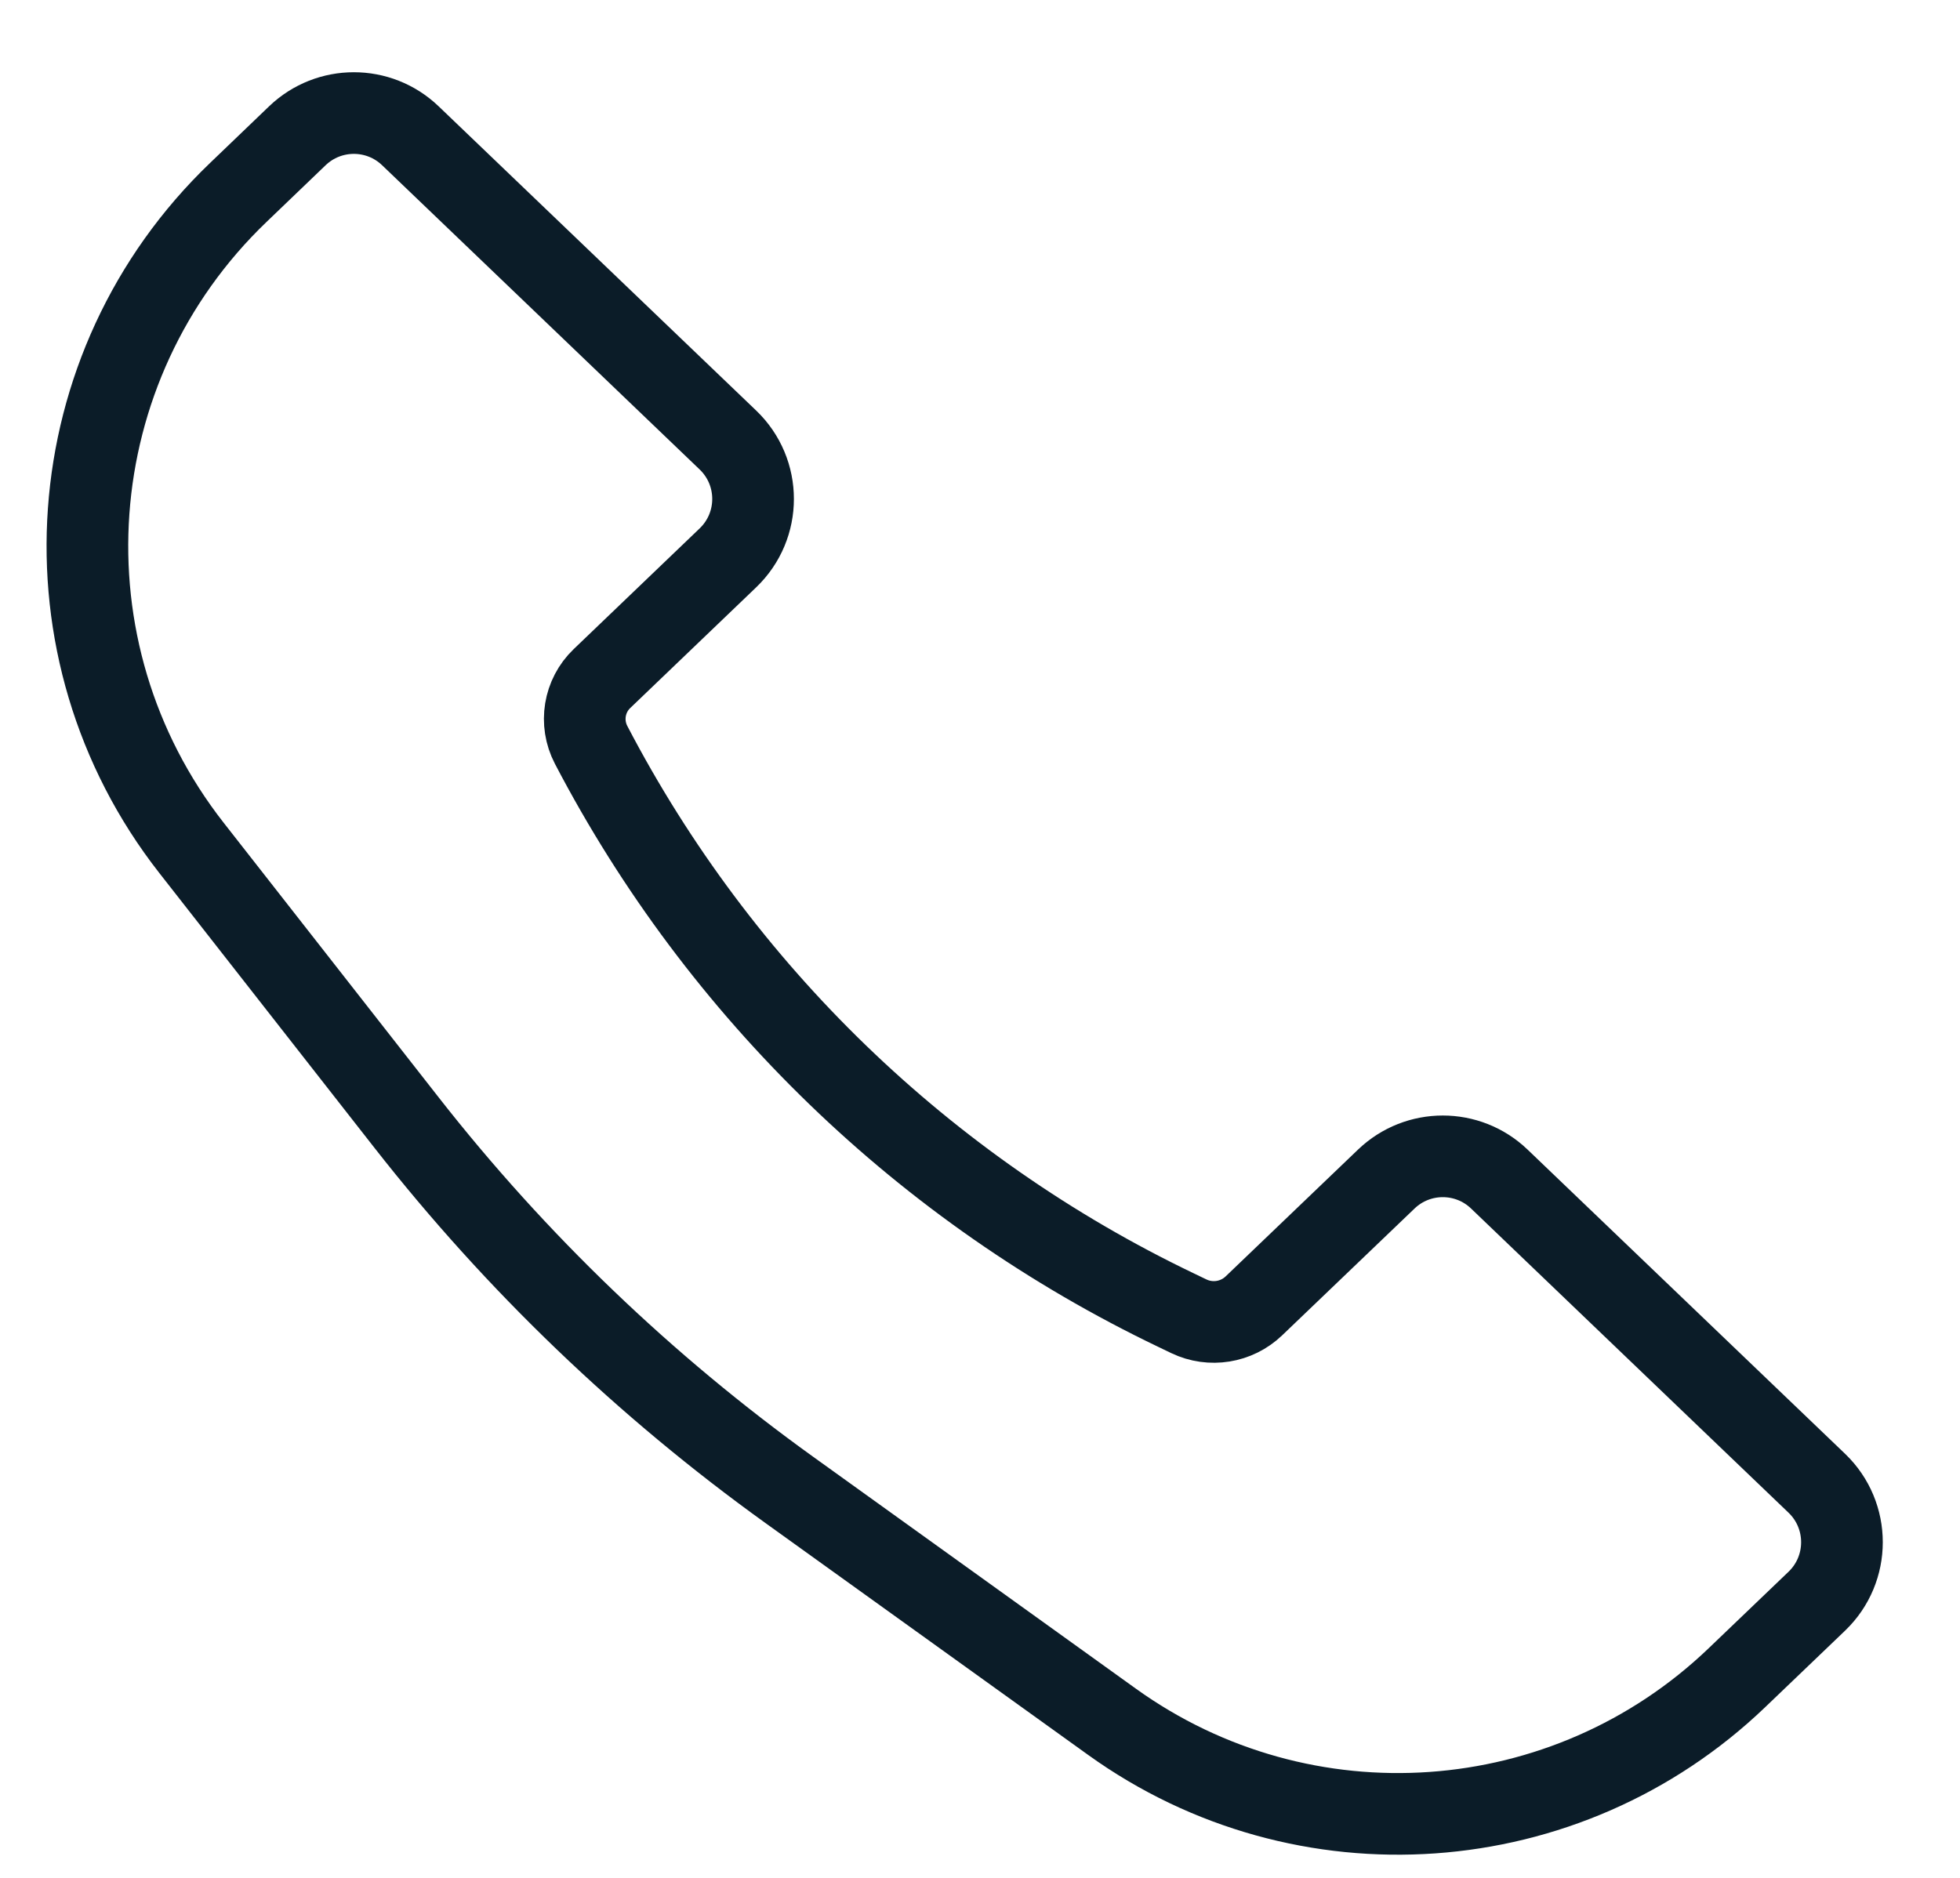<svg width="24" height="23" viewBox="0 0 24 23" fill="none" xmlns="http://www.w3.org/2000/svg">
<path d="M2.919 2.356L3.641 1.663C4.028 1.292 4.638 1.292 5.025 1.663L8.913 5.389C9.324 5.783 9.324 6.439 8.913 6.833L7.371 8.311C7.151 8.522 7.097 8.852 7.238 9.123C8.815 12.145 11.328 14.574 14.402 16.047L14.558 16.122C14.824 16.249 15.141 16.198 15.354 15.994L16.975 14.441C17.362 14.07 17.972 14.07 18.359 14.441L22.247 18.167C22.657 18.561 22.657 19.217 22.247 19.611L21.269 20.548C19.181 22.549 15.963 22.776 13.616 21.088L9.666 18.249C7.898 16.978 6.319 15.463 4.977 13.748L2.345 10.385C0.446 7.959 0.694 4.488 2.919 2.356Z" stroke="#0B1C28"/>
</svg>
